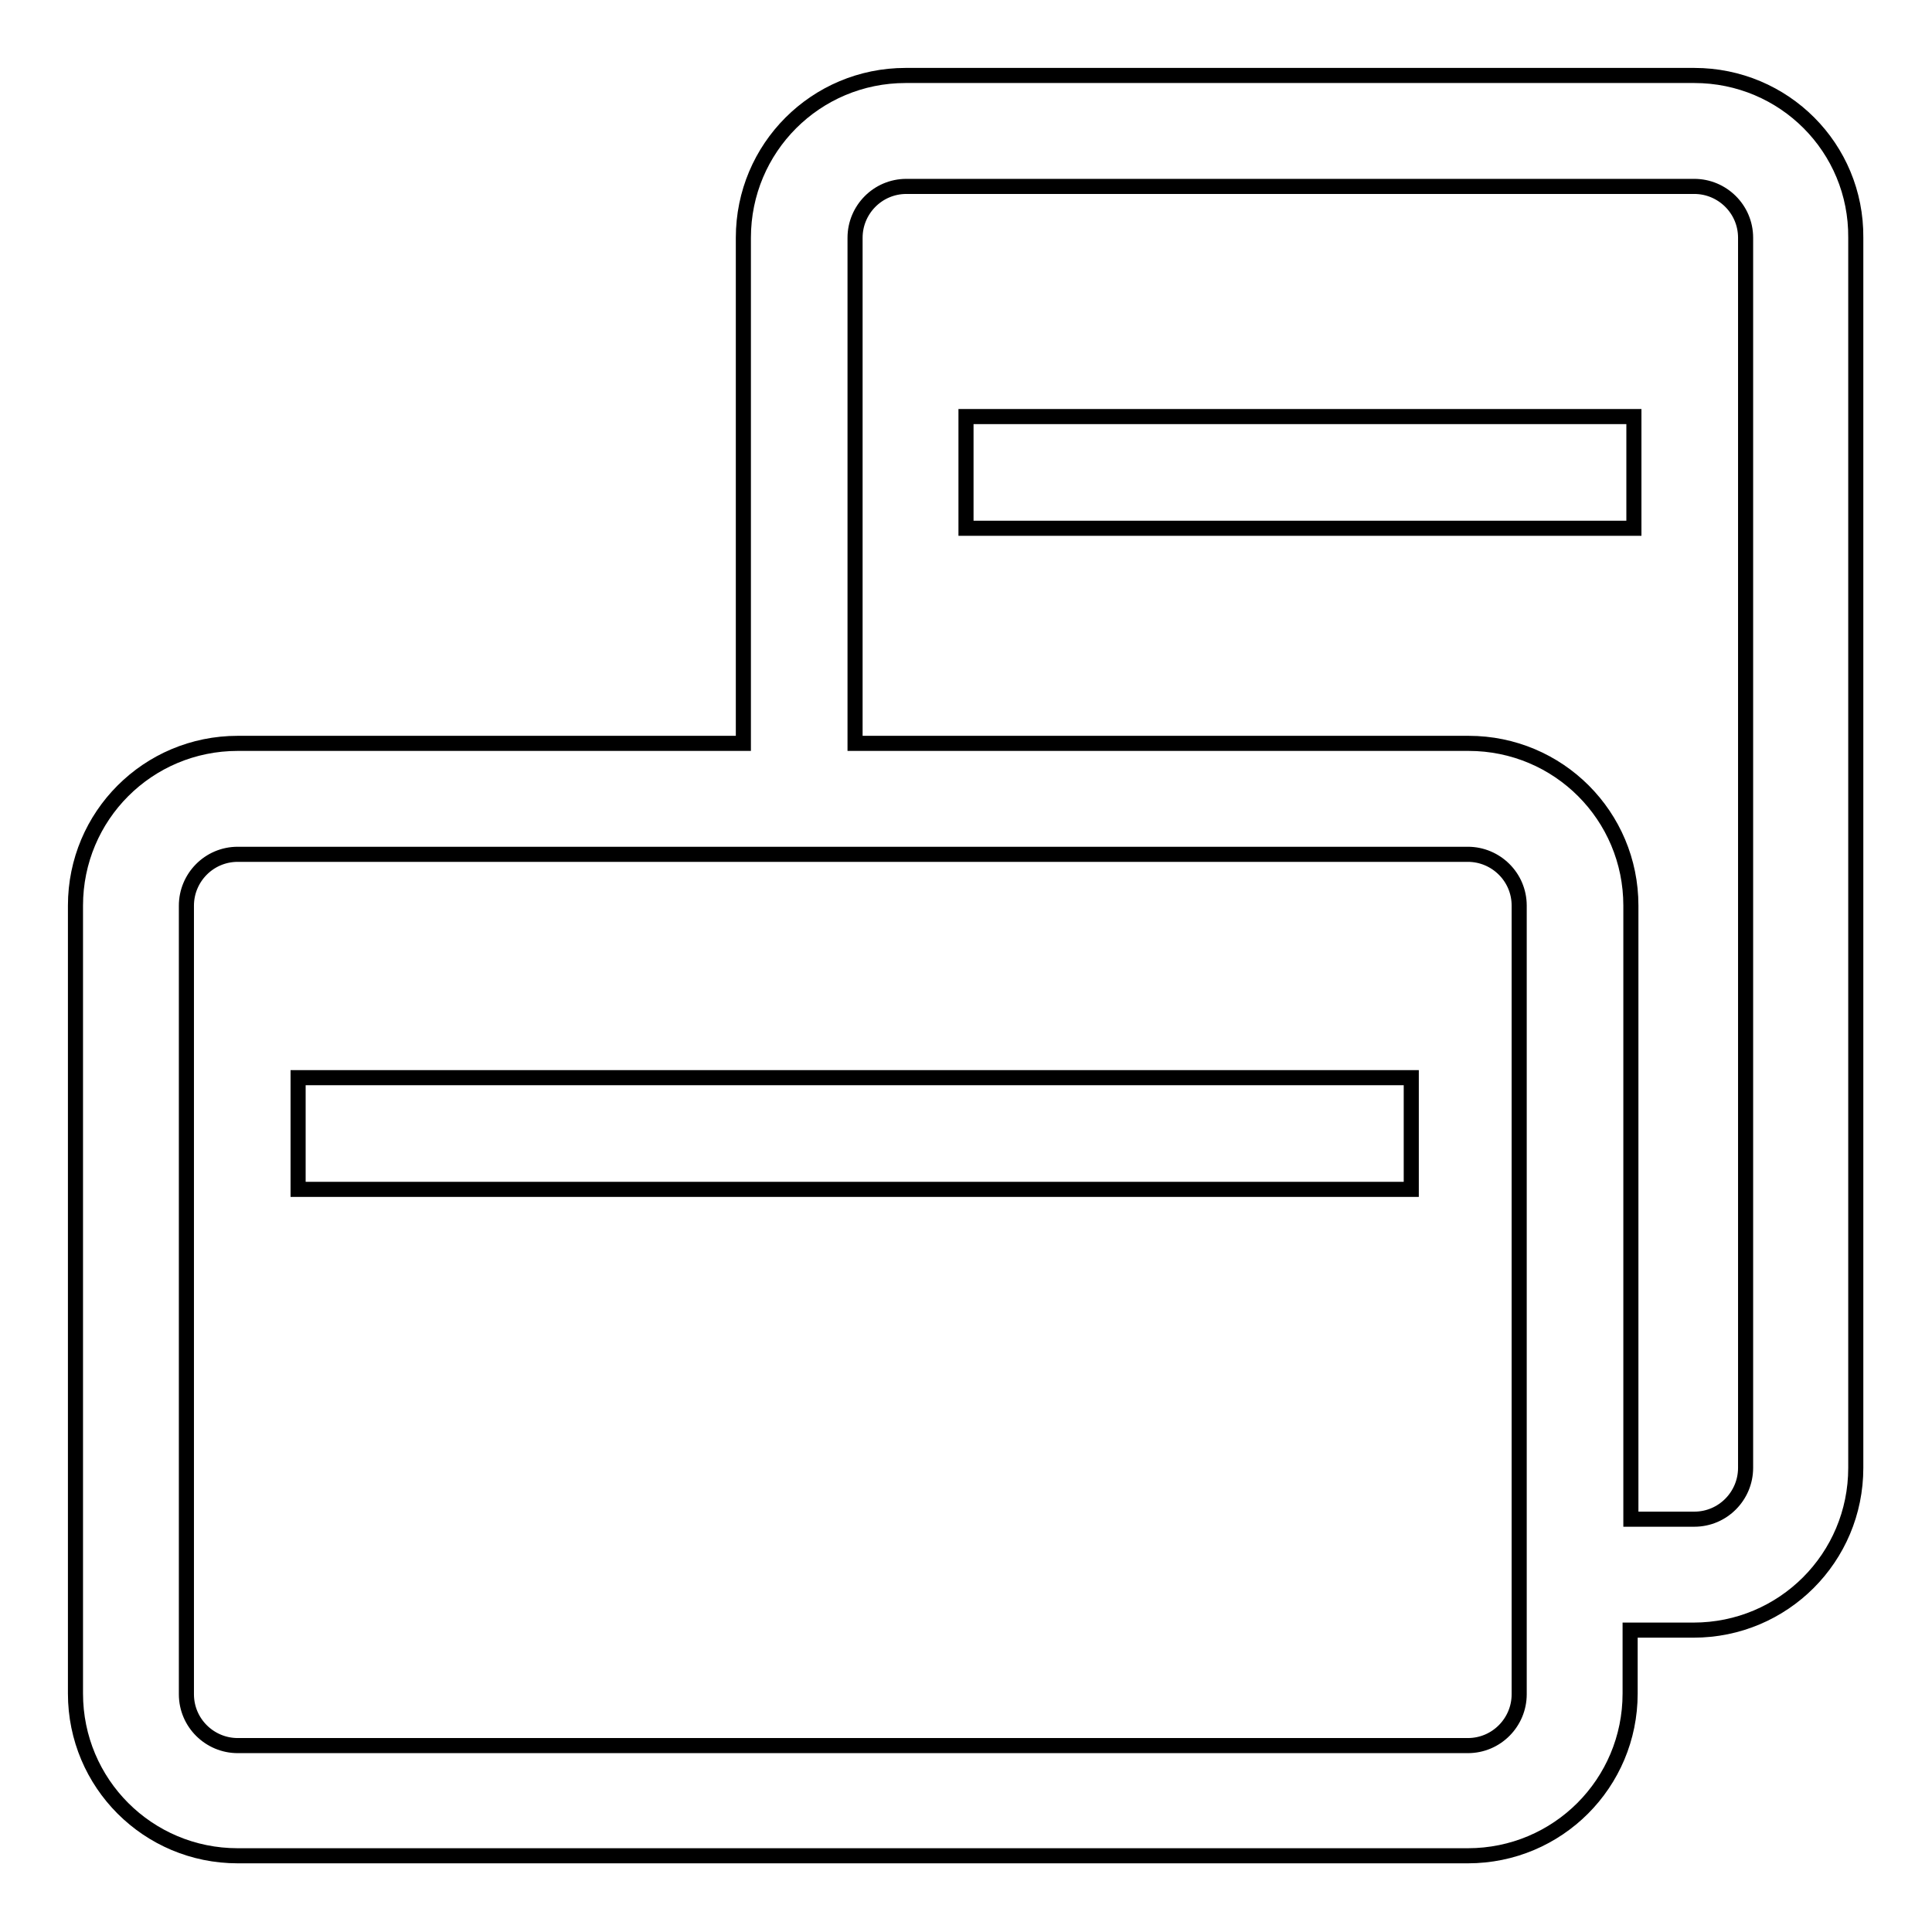 <?xml version="1.0" encoding="utf-8"?>
<!-- Svg Vector Icons : http://www.onlinewebfonts.com/icon -->
<!DOCTYPE svg PUBLIC "-//W3C//DTD SVG 1.1//EN" "http://www.w3.org/Graphics/SVG/1.1/DTD/svg11.dtd">
<svg version="1.1" xmlns="http://www.w3.org/2000/svg" xmlns:xlink="http://www.w3.org/1999/xlink" x="0px" y="0px" viewBox="0 0 256 256" enable-background="new 0 0 256 256" xml:space="preserve">
<g> <path stroke-width="2" fill-opacity="0" stroke="#000000"  d="M224.5,10H120c-11.9,0-21.5,9.6-21.5,21.5v67h-67C19.6,98.5,10,108.1,10,120v104.4 c0,11.9,9.6,21.5,21.5,21.5h163c11.9,0,21.5-9.6,21.5-21.5v-8.4h8.4c11.9,0,21.5-9.6,21.5-21.5v-163C246,19.6,236.4,10,224.5,10z  M201.3,224.5c0,3.7-3,6.8-6.8,6.8h-163c-3.7,0-6.8-3-6.8-6.8V120c0-3.7,3-6.8,6.8-6.8h67h96c3.7,0,6.8,3,6.8,6.8v96V224.5z  M231.3,194.5c0,3.7-3,6.8-6.8,6.8h-8.4V120c0-11.9-9.6-21.5-21.5-21.5h-81.3v-67c0-3.7,3-6.8,6.8-6.8h104.4c3.7,0,6.8,3,6.8,6.8 L231.3,194.5L231.3,194.5z M39.5,142.8H187v14.8H39.5V142.8z M128,55.2h88.5v14.8H128V55.2z"/></g>
</svg>